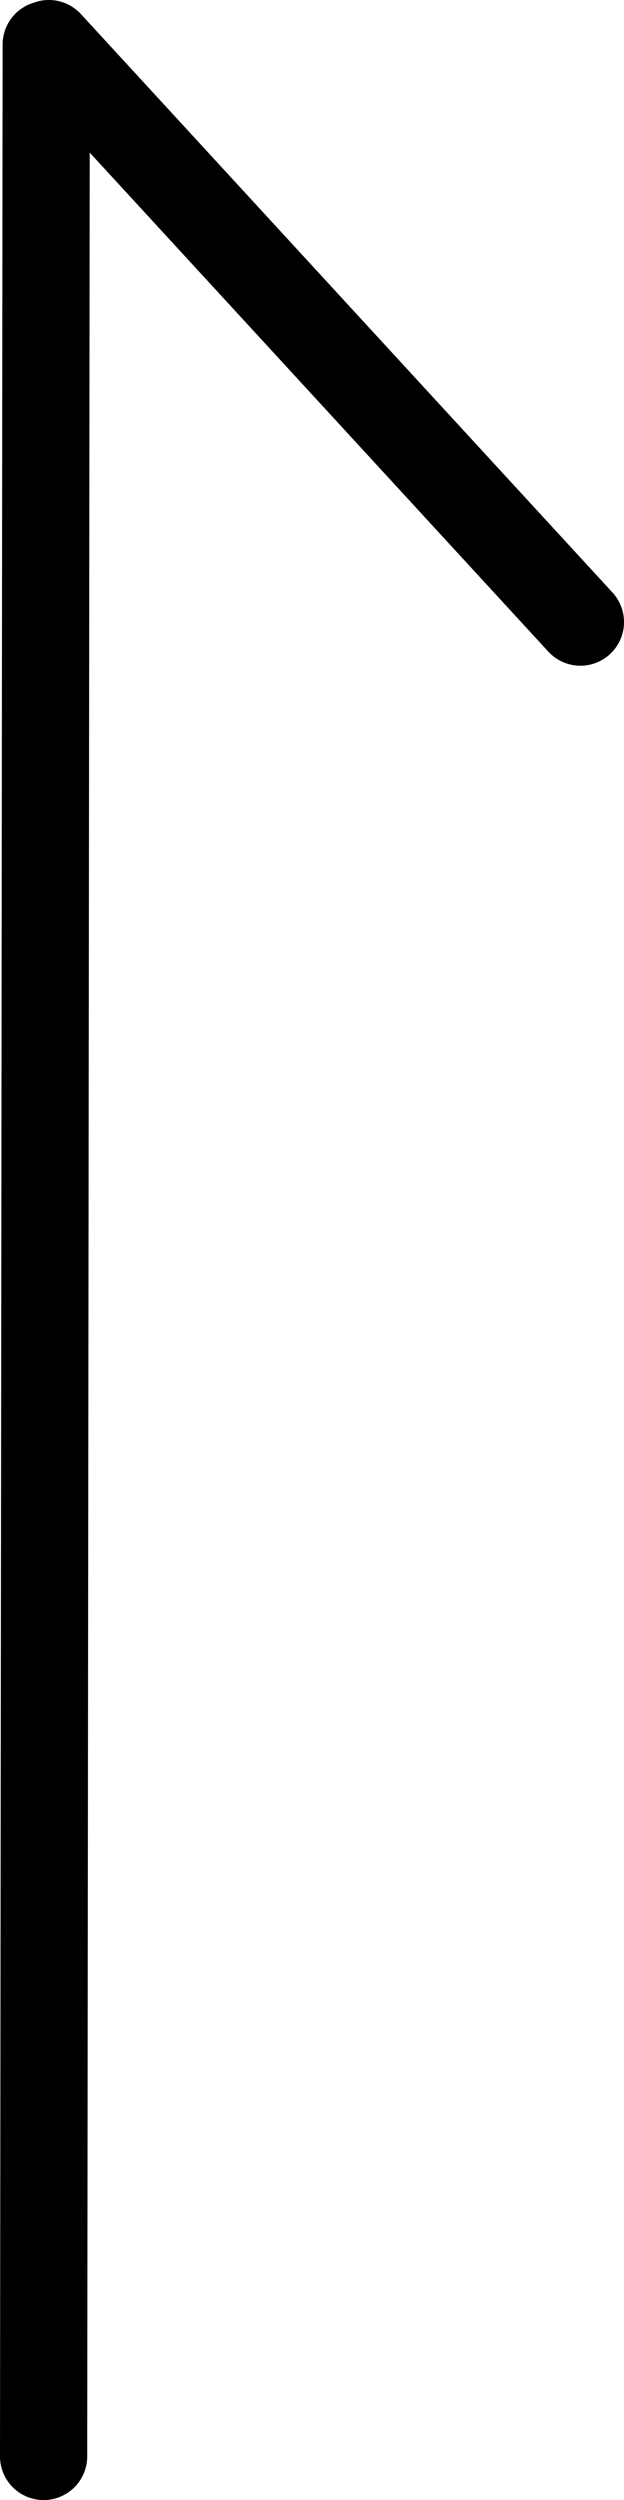 <svg xmlns="http://www.w3.org/2000/svg" viewBox="0 0 14.31 57.27"><defs><style>.cls-1{fill:none;stroke:#000;stroke-linecap:round;stroke-miterlimit:10;stroke-width:2px;}</style></defs><title>アセット 3</title><g id="レイヤー_2" data-name="レイヤー 2"><g id="レイヤー_1-2" data-name="レイヤー 1"><line class="cls-1" x1="1" y1="56.27" x2="1.06" y2="1.02"/><line class="cls-1" x1="1.12" y1="1" x2="13.31" y2="14.25"/></g></g></svg>